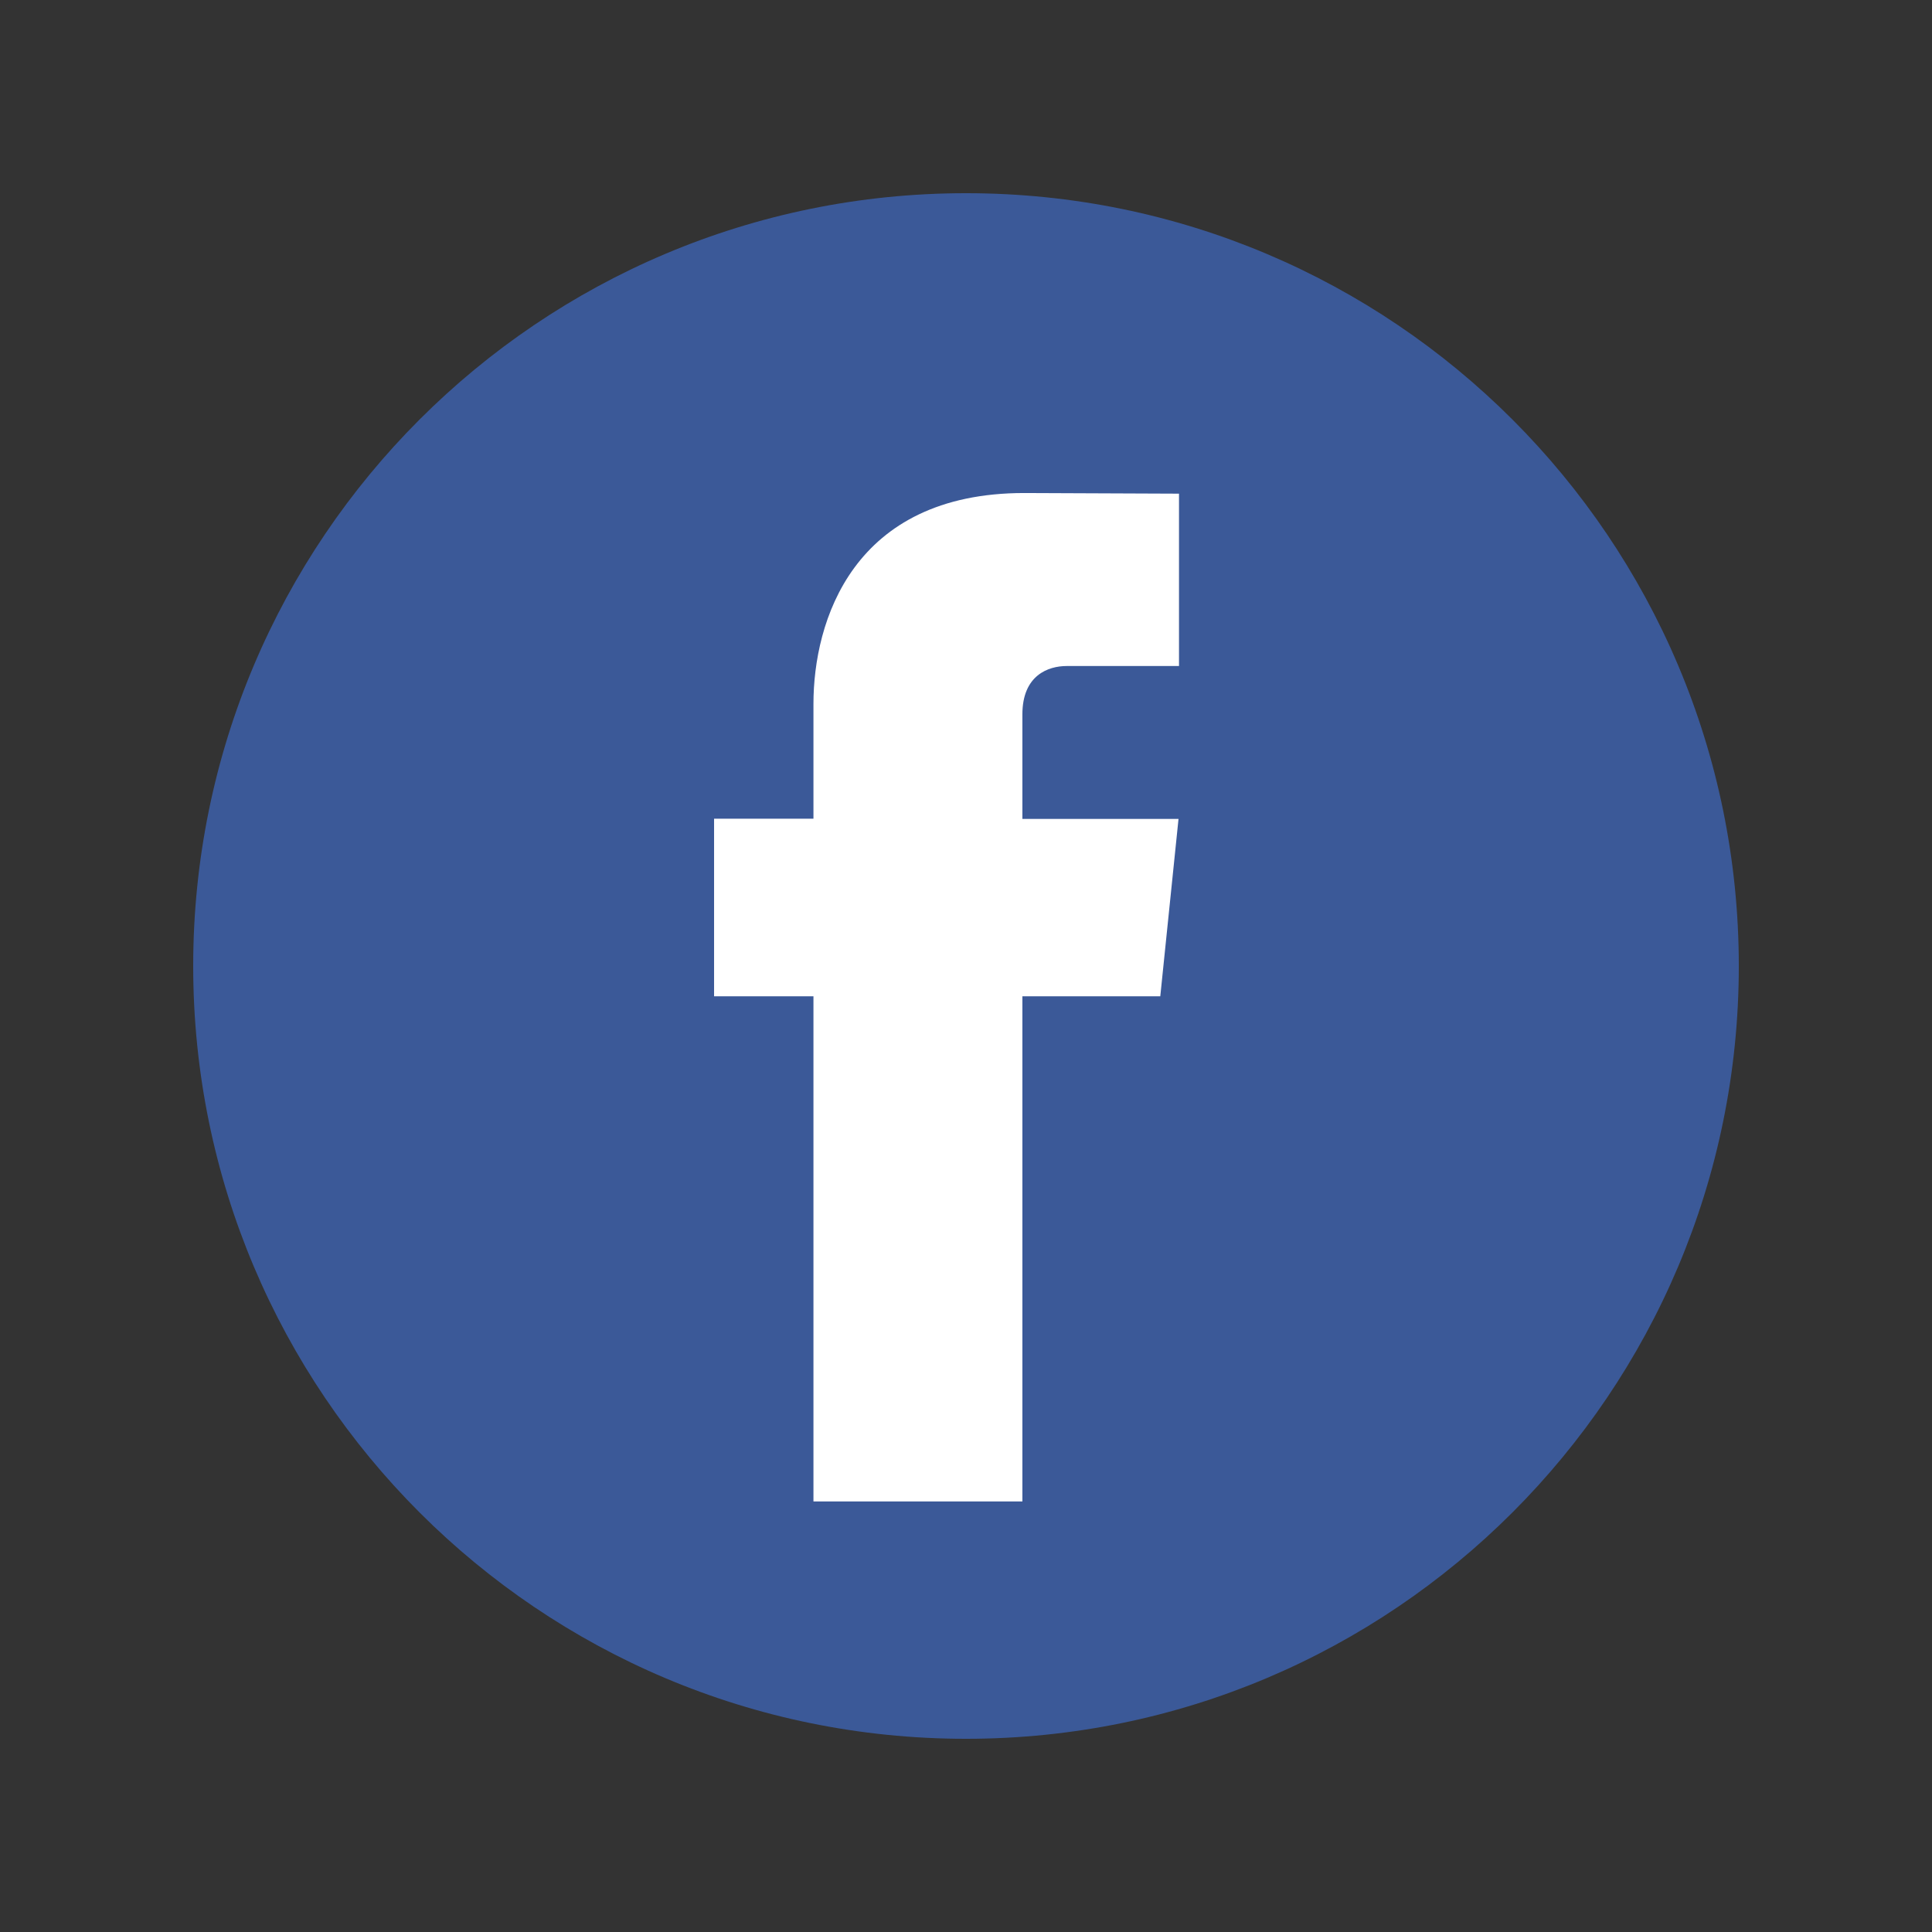 <svg width="48" height="48" viewBox="0 0 48 48" fill="none" xmlns="http://www.w3.org/2000/svg">
<rect x="0" y="0" width="48" height="48" fill="#333333" stroke="none"/>
<g clip-path="url(#clip0_5582_2354)">
<path d="M24 43.2C34.604 43.2 43.2 34.604 43.2 24C43.2 13.396 34.604 4.8 24 4.8C13.396 4.8 4.8 13.396 4.8 24C4.8 34.604 13.396 43.2 24 43.2Z" fill="#3B5998"/>
<path d="M28.827 24.752H25.401V37.303H20.21V24.752H17.741V20.341H20.21V17.486C20.21 15.445 21.18 12.249 25.447 12.249L29.292 12.265V16.547H26.502C26.044 16.547 25.401 16.775 25.401 17.749V20.345H29.28L28.827 24.752Z" fill="white"/>
</g>
<defs>
<clipPath id="clip0_5582_2354">
<rect width="48" height="48" fill="white"/>
</clipPath>
</defs>
</svg>
